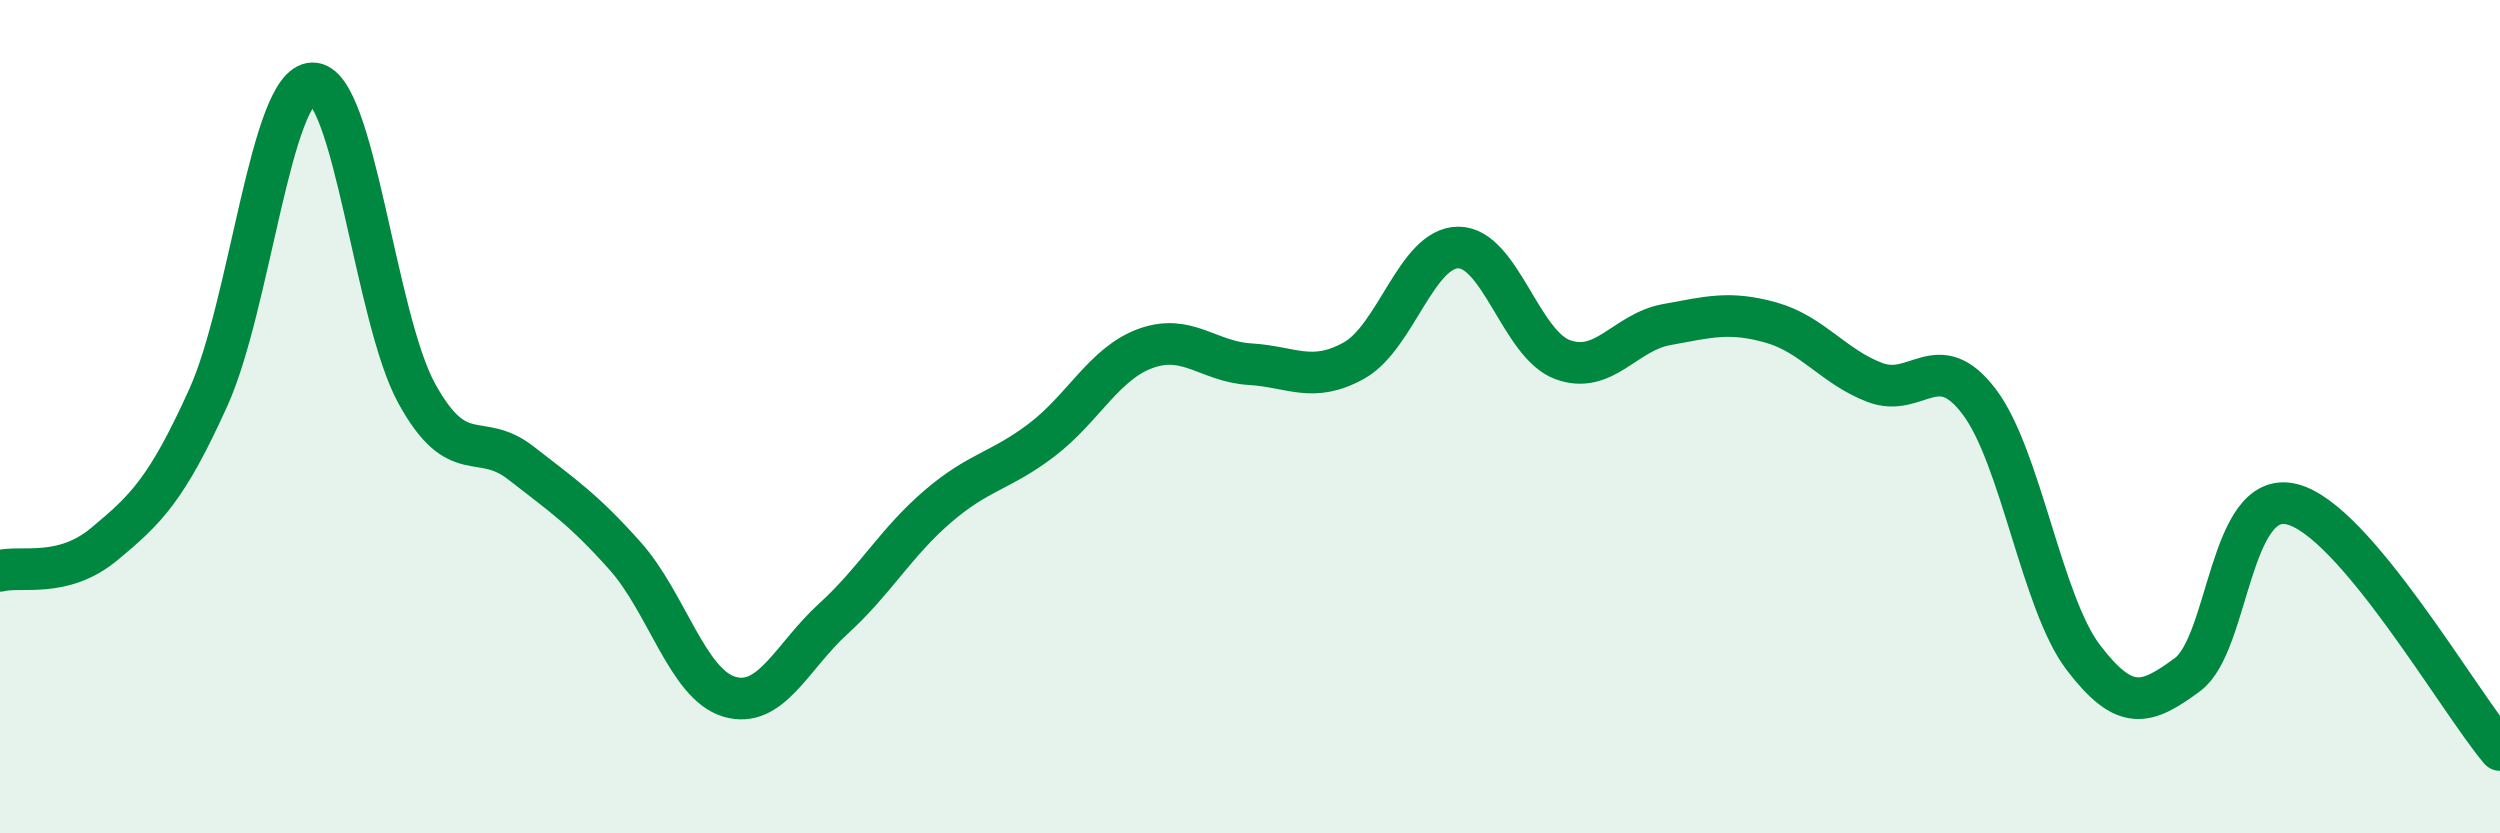 
    <svg width="60" height="20" viewBox="0 0 60 20" xmlns="http://www.w3.org/2000/svg">
      <path
        d="M 0,13.7 C 0.5,13.57 1.5,13.89 2.5,13.06 C 3.5,12.23 4,11.75 5,9.54 C 6,7.33 6.5,2.02 7.5,2 C 8.5,1.98 9,7.62 10,9.44 C 11,11.26 11.5,10.33 12.5,11.11 C 13.5,11.89 14,12.22 15,13.34 C 16,14.46 16.5,16.42 17.5,16.72 C 18.5,17.02 19,15.76 20,14.85 C 21,13.94 21.5,13.02 22.5,12.16 C 23.5,11.3 24,11.32 25,10.56 C 26,9.8 26.5,8.72 27.5,8.36 C 28.5,8 29,8.68 30,8.74 C 31,8.8 31.5,9.21 32.5,8.65 C 33.5,8.09 34,5.94 35,5.94 C 36,5.94 36.5,8.26 37.5,8.63 C 38.5,9 39,7.97 40,7.79 C 41,7.61 41.5,7.46 42.5,7.74 C 43.5,8.02 44,8.8 45,9.18 C 46,9.56 46.5,8.32 47.5,9.64 C 48.5,10.96 49,14.47 50,15.78 C 51,17.09 51.5,16.93 52.5,16.19 C 53.5,15.45 53.5,11.74 55,12.1 C 56.5,12.46 59,16.82 60,18L60 20L0 20Z"
        fill="#008740"
        opacity="0.1"
        stroke-linecap="round"
        stroke-linejoin="round"
      />
      <path
        d="M 0,13.7 C 0.5,13.57 1.5,13.89 2.5,13.06 C 3.5,12.23 4,11.75 5,9.54 C 6,7.33 6.5,2.02 7.5,2 C 8.5,1.98 9,7.62 10,9.44 C 11,11.26 11.5,10.33 12.5,11.11 C 13.5,11.89 14,12.22 15,13.34 C 16,14.46 16.5,16.42 17.5,16.72 C 18.5,17.02 19,15.76 20,14.85 C 21,13.94 21.5,13.02 22.5,12.16 C 23.5,11.3 24,11.32 25,10.56 C 26,9.8 26.5,8.72 27.5,8.36 C 28.5,8 29,8.68 30,8.74 C 31,8.8 31.5,9.21 32.5,8.65 C 33.5,8.09 34,5.94 35,5.94 C 36,5.94 36.5,8.26 37.5,8.63 C 38.5,9 39,7.97 40,7.79 C 41,7.61 41.5,7.46 42.5,7.74 C 43.5,8.02 44,8.8 45,9.18 C 46,9.56 46.5,8.32 47.5,9.64 C 48.5,10.96 49,14.47 50,15.78 C 51,17.09 51.5,16.93 52.5,16.19 C 53.5,15.45 53.5,11.74 55,12.1 C 56.5,12.46 59,16.82 60,18"
        stroke="#008740"
        stroke-width="1"
        fill="none"
        stroke-linecap="round"
        stroke-linejoin="round"
      />
    </svg>
  